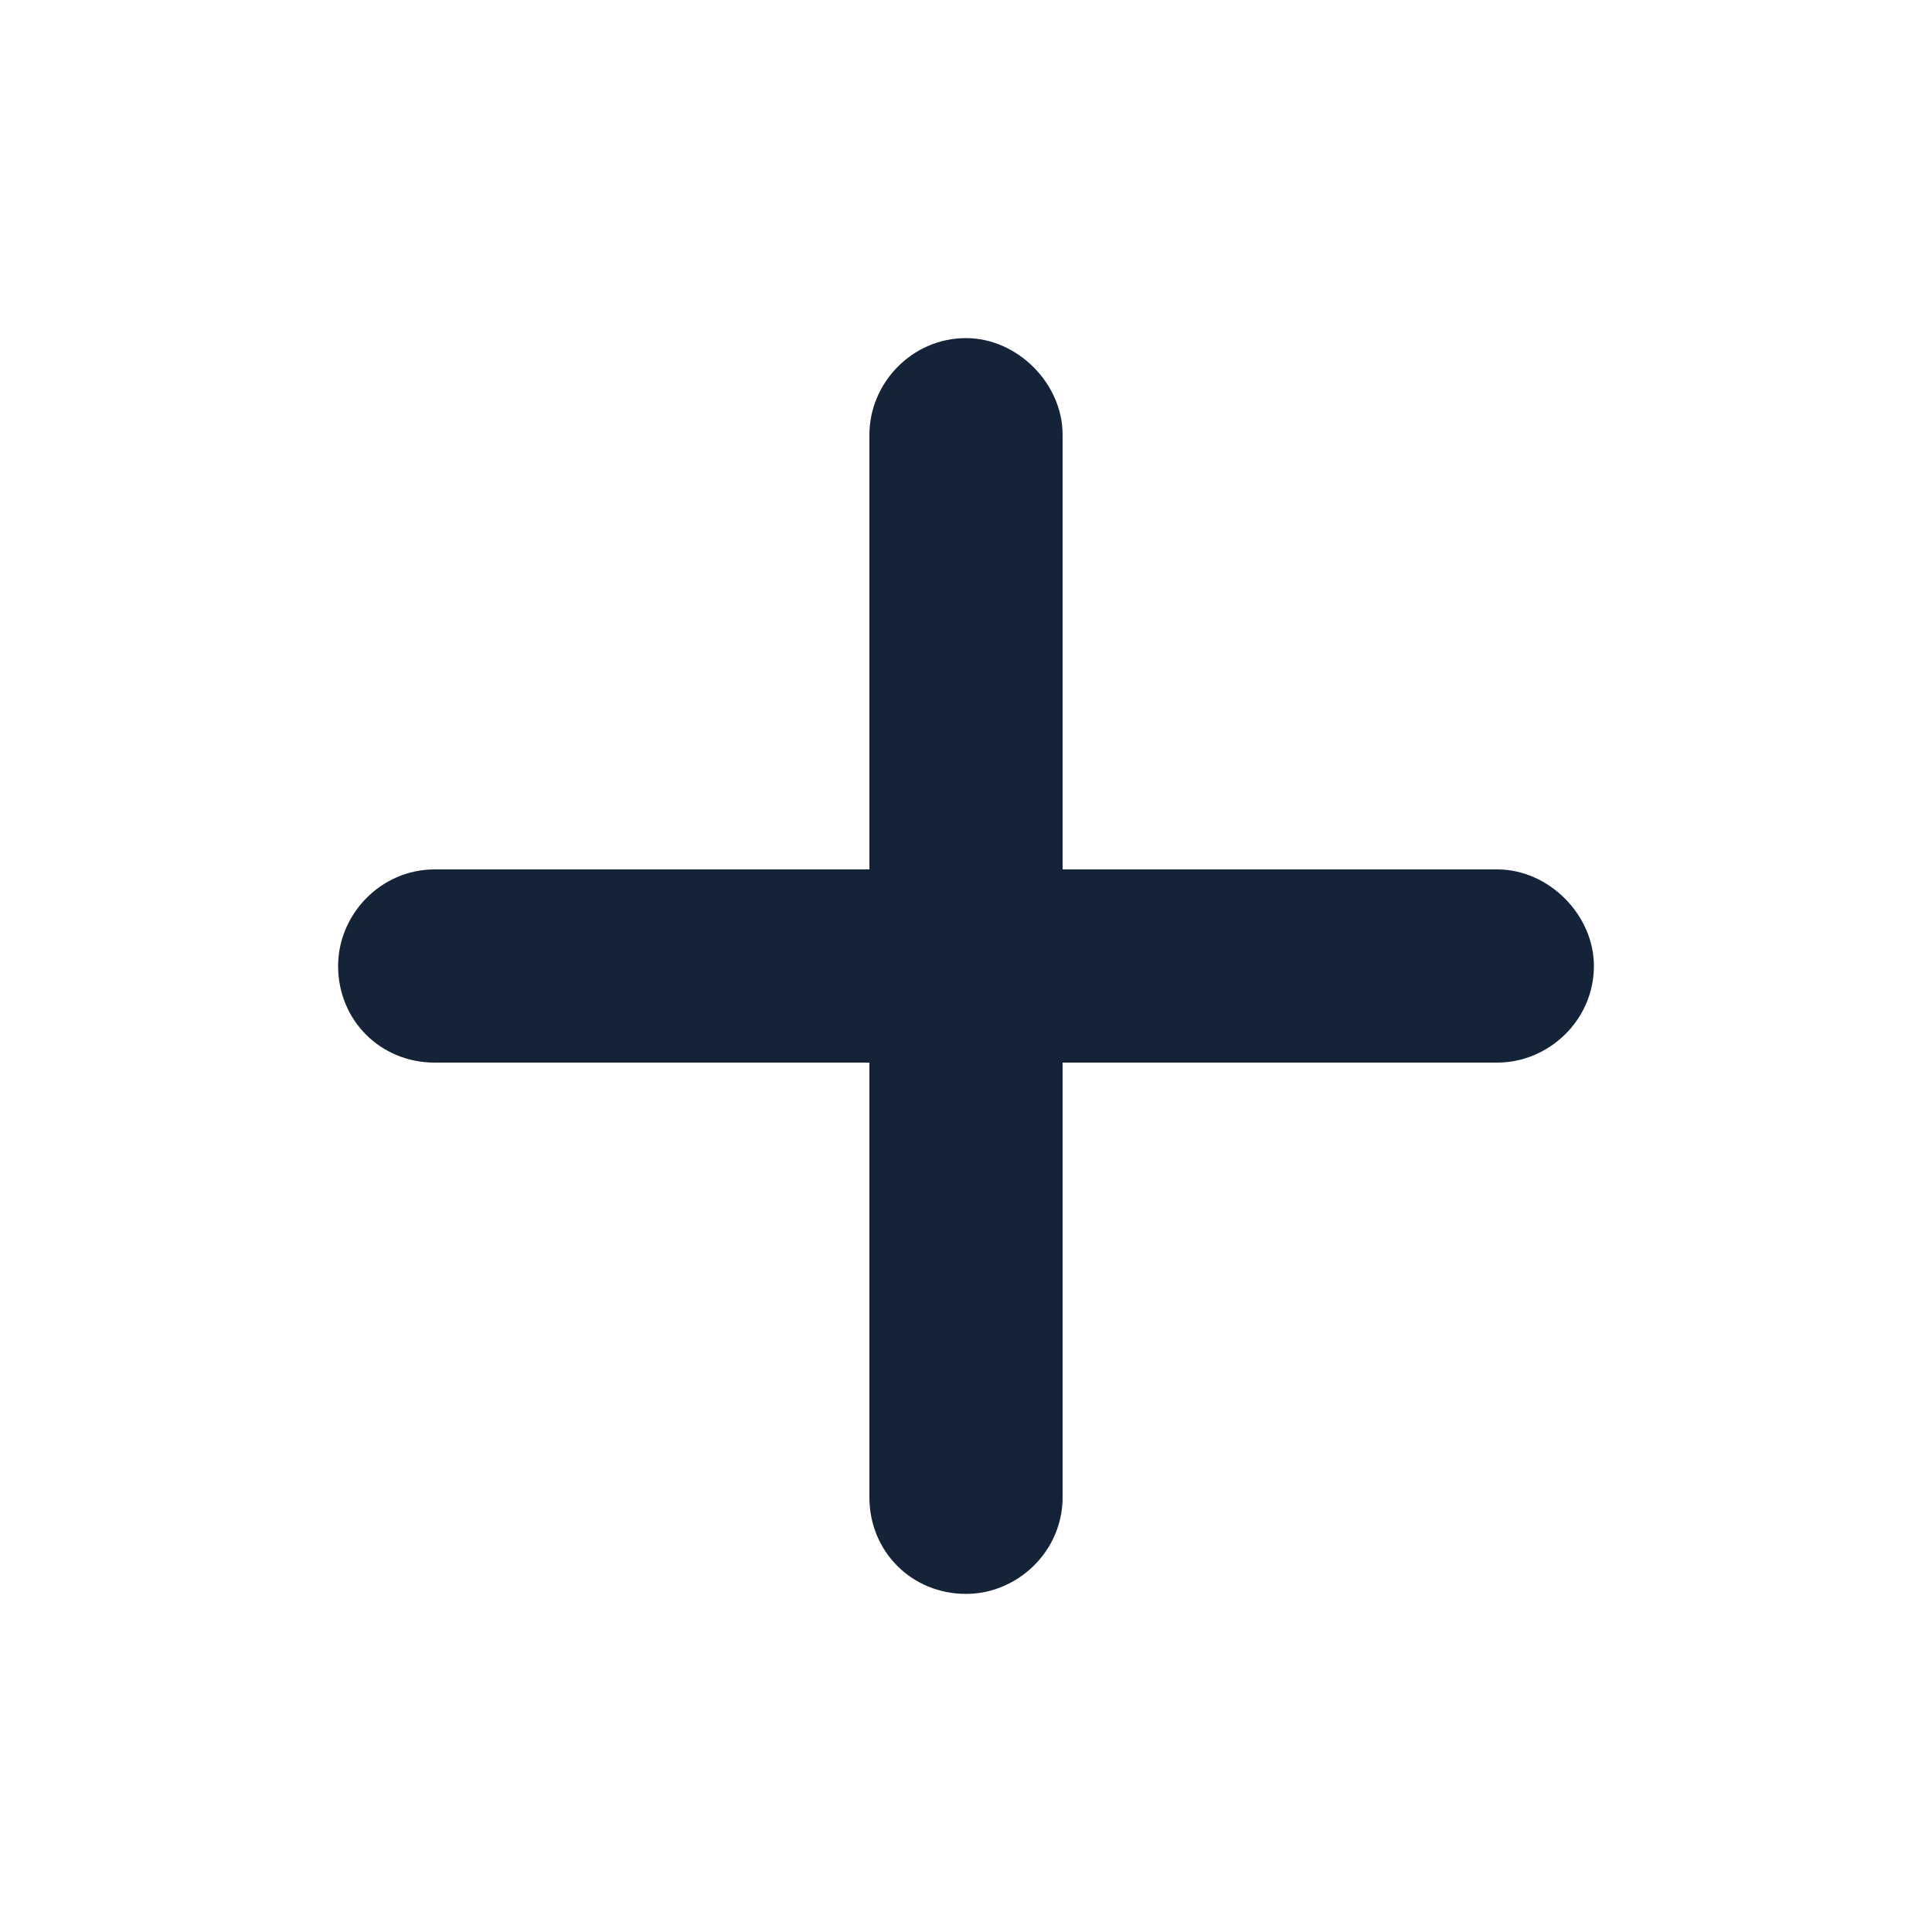 <svg width="20" height="20" viewBox="0 0 20 20" fill="none" xmlns="http://www.w3.org/2000/svg">
<path d="M11 4.5V9H15.5C16.031 9 16.5 9.469 16.5 10C16.5 10.562 16.031 11 15.5 11H11V15.5C11 16.062 10.531 16.5 10 16.5C9.438 16.5 9 16.062 9 15.5V11H4.5C3.938 11 3.5 10.562 3.5 10C3.5 9.469 3.938 9 4.5 9H9V4.5C9 3.969 9.438 3.5 10 3.5C10.531 3.5 11 3.969 11 4.5Z" fill="#152339"/>
</svg>

